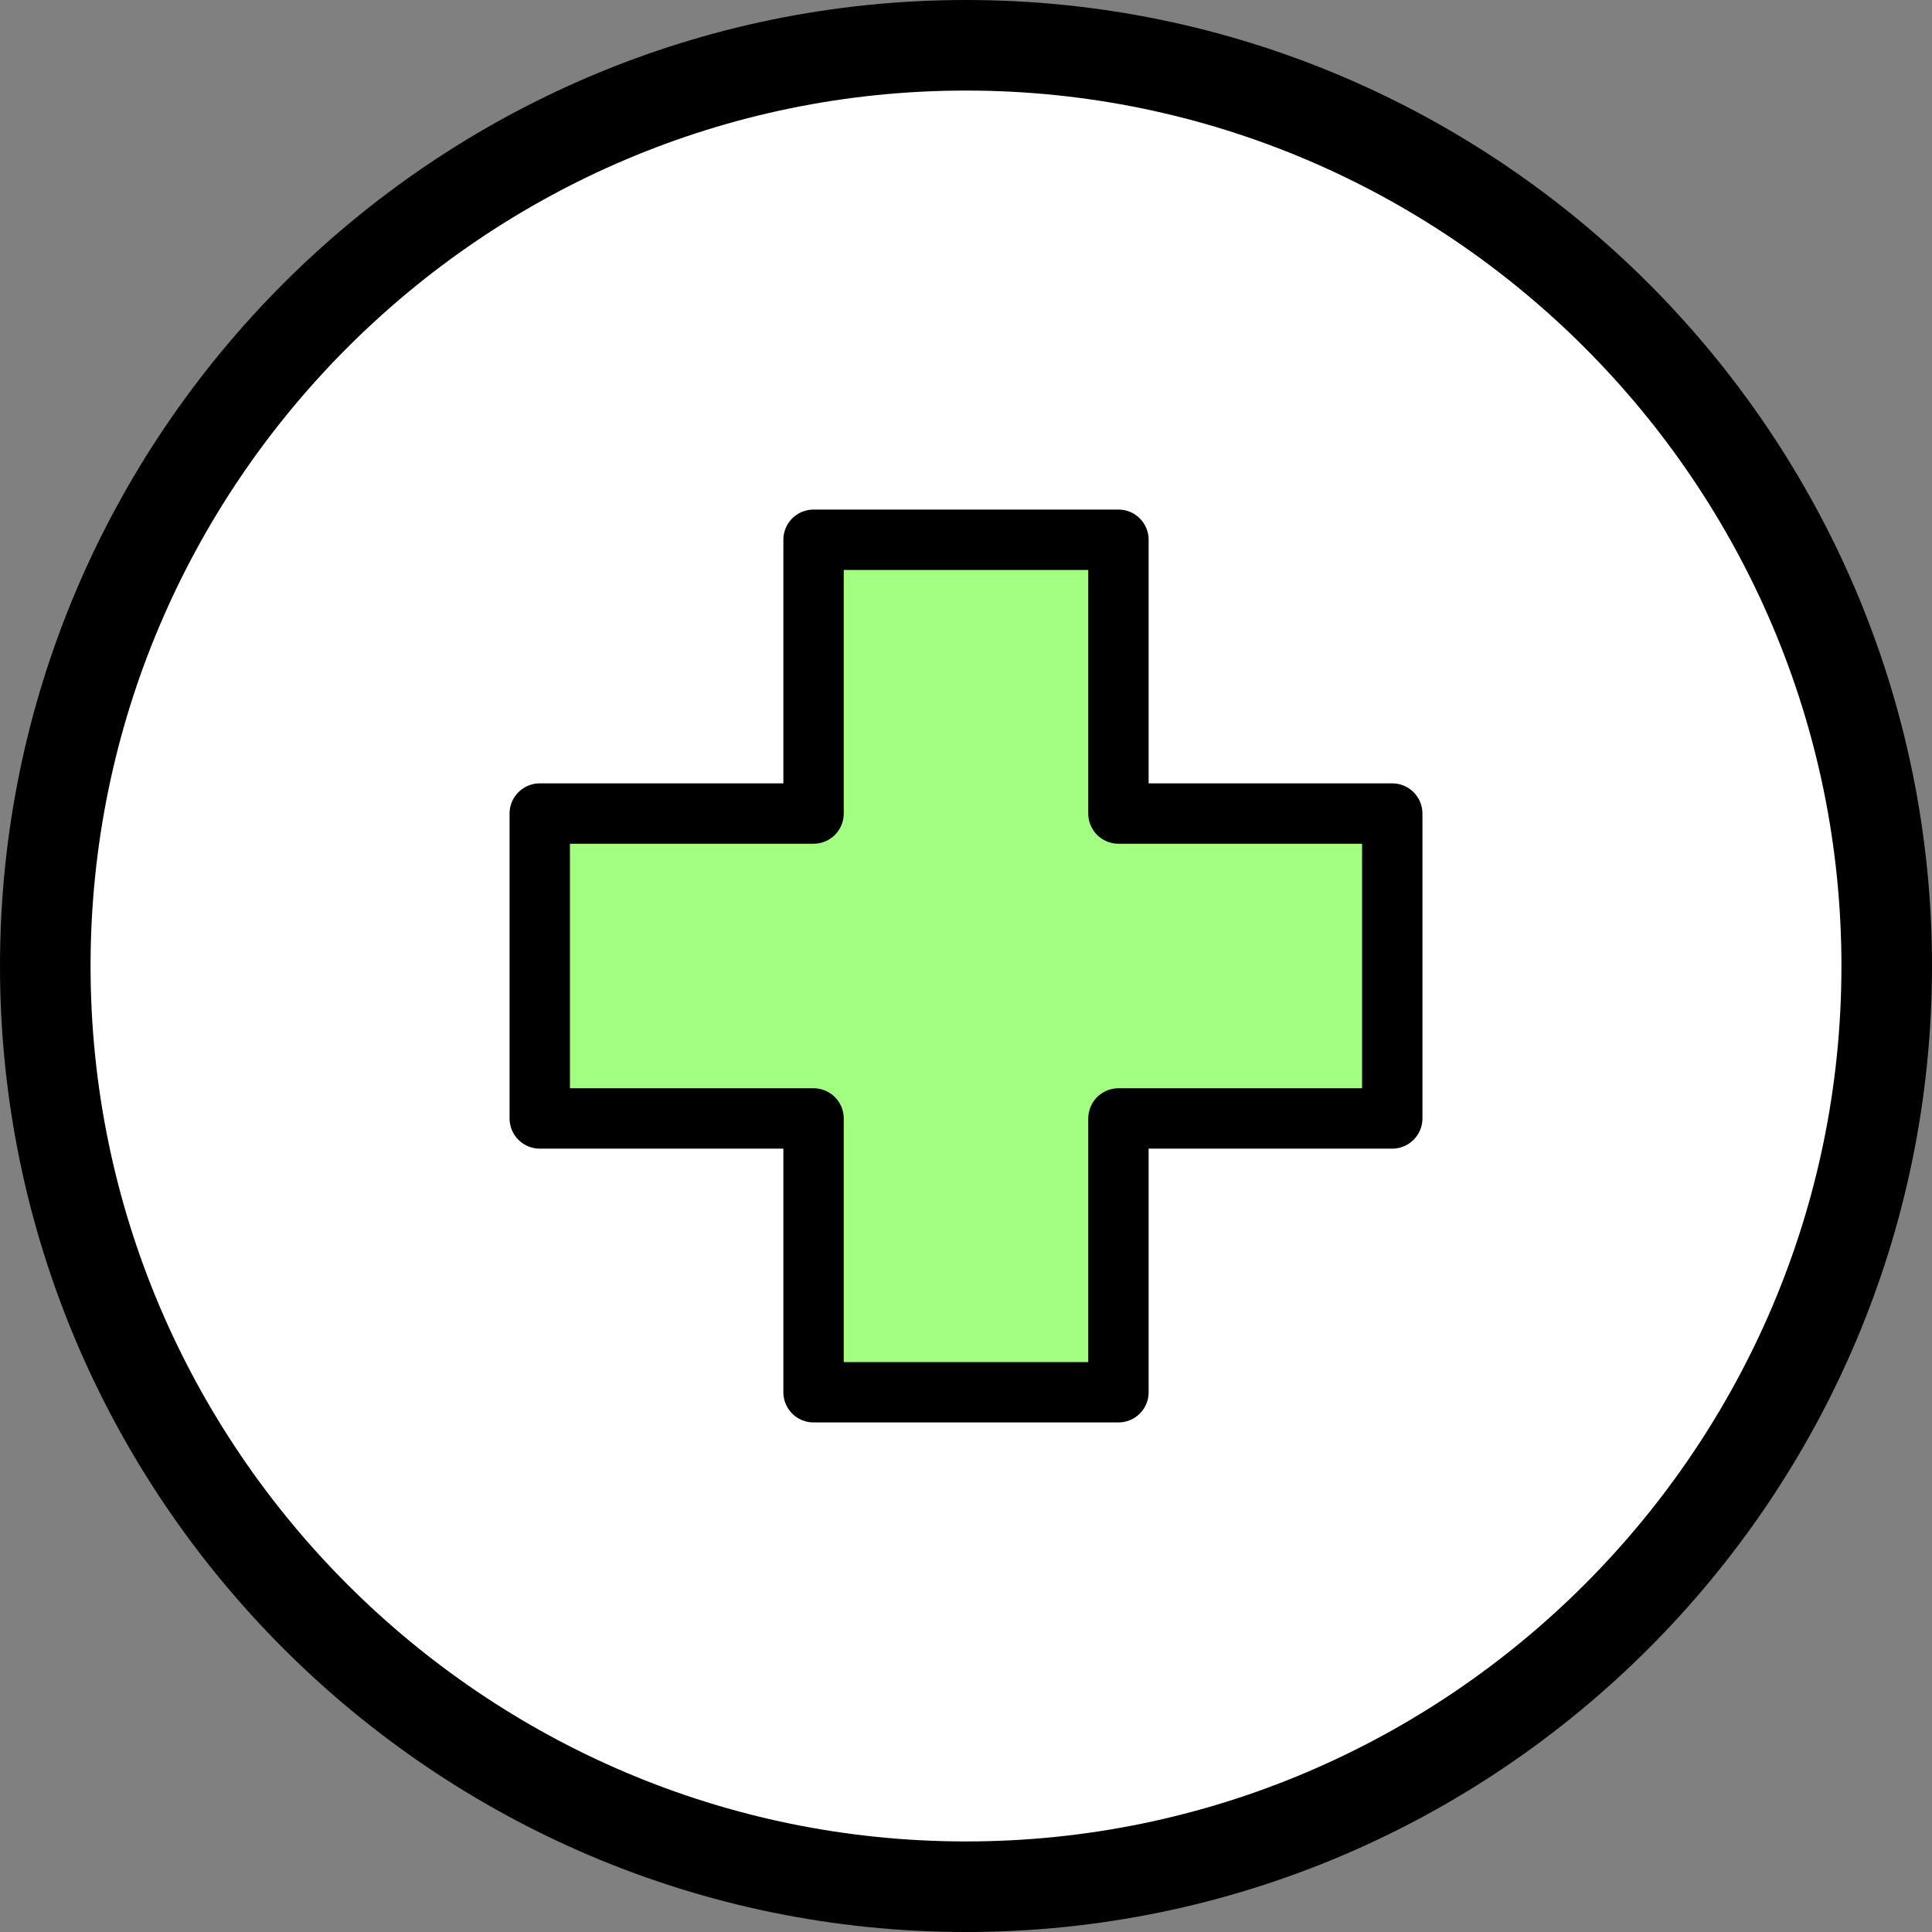 <svg viewBox="0 0 64 64" xmlns="http://www.w3.org/2000/svg" data-name="Layer 1" id="Layer_1">
  <rect x="0" y="0" width="64" height="64" fill="#808080" stroke="none"/>
  <defs>
    <style>
      .cls-1 {
        fill: #a3ff82;
        stroke-linecap: round;
        stroke-linejoin: round;
        stroke-width: 2px;
      }

      .cls-1, .cls-2 {
        stroke: #000;
      }

      .cls-2 {
        fill: #fff;
        stroke-width: 3px;
      }
    </style>
  </defs>
  <path d="M32,1.5h0c16.8,0,30.5,13.7,30.5,30.5h0c0,16.8-13.7,30.5-30.5,30.5h0c-16.8,0-30.5-13.7-30.5-30.5h0C1.5,15.2,15.2,1.5,32,1.5Z" class="cls-2"></path>
  <polygon points="46.12 26.95 37.05 26.95 37.05 17.88 26.95 17.88 26.95 26.95 17.88 26.95 17.88 37.05 26.95 37.05 26.95 46.12 37.05 46.12 37.05 37.05 46.12 37.05 46.12 26.95" class="cls-1"></polygon>
</svg>